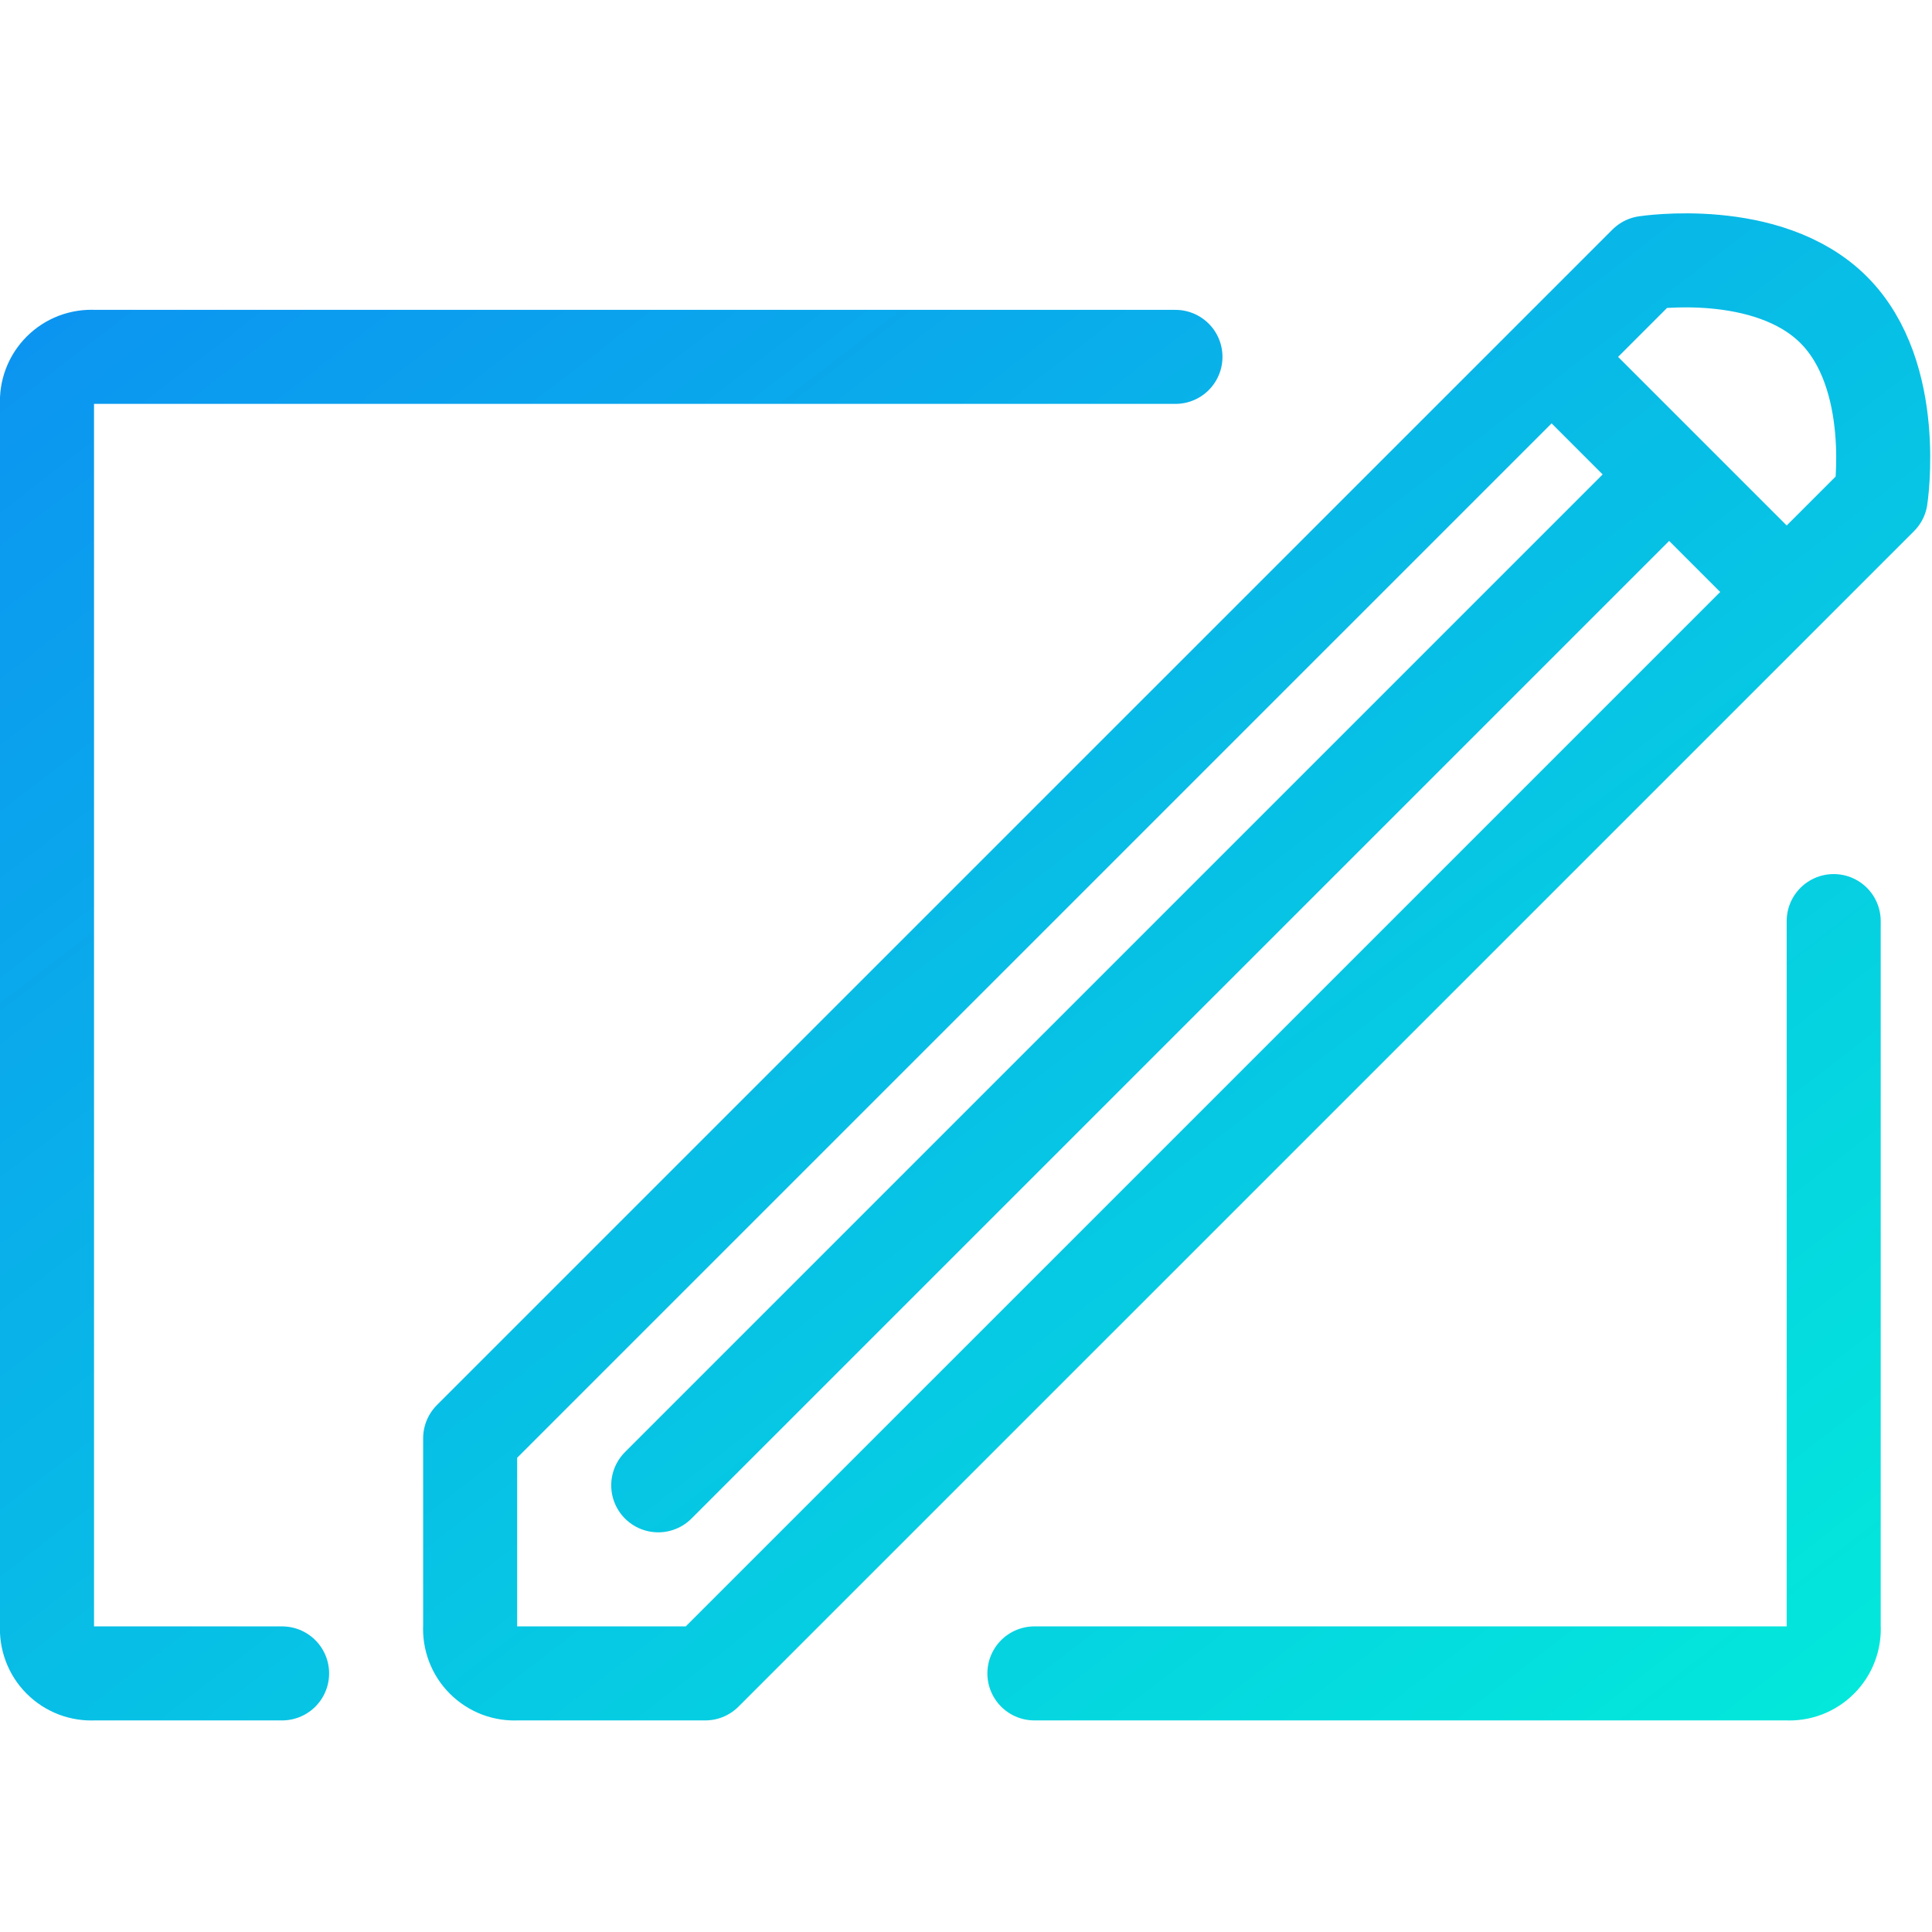 <svg width="60" height="60" viewBox="0 0 60 60" fill="none" xmlns="http://www.w3.org/2000/svg">
<g clip-path="url(#clip0_4063_5820)">
<path d="M8.761 51.969H2.92C2.725 51.98 2.53 51.951 2.347 51.882C2.165 51.812 1.999 51.705 1.861 51.567C1.723 51.429 1.616 51.264 1.547 51.081C1.478 50.898 1.448 50.703 1.46 50.509V12.543C1.448 12.348 1.478 12.153 1.547 11.971C1.616 11.788 1.723 11.623 1.861 11.485C1.999 11.347 2.165 11.239 2.347 11.17C2.53 11.101 2.725 11.071 2.92 11.083H36.505M48.186 11.083L55.487 18.384M51.107 15.464L20.442 46.128M32.124 51.969H55.487C55.682 51.98 55.877 51.951 56.06 51.882C56.242 51.812 56.408 51.705 56.546 51.567C56.684 51.429 56.791 51.264 56.86 51.081C56.929 50.898 56.959 50.703 56.947 50.509V28.605M14.601 50.509C14.59 50.703 14.619 50.898 14.689 51.081C14.758 51.264 14.865 51.429 15.003 51.567C15.141 51.705 15.307 51.812 15.489 51.882C15.672 51.951 15.867 51.98 16.062 51.969H21.902L58.408 15.464C58.408 15.464 58.992 11.667 56.947 9.623C54.903 7.578 51.107 8.163 51.107 8.163L14.601 44.668V50.509Z" stroke="url(#paint0_linear_4063_5820)" stroke-width="2.92" stroke-linecap="round" stroke-linejoin="round"/>
</g>
<defs>
<linearGradient id="paint0_linear_4063_5820" x1="1.457" y1="8.085" x2="43.879" y2="63.211" gradientUnits="userSpaceOnUse">
<stop stop-color="#0C93F1"/>
<stop offset="1" stop-color="#03E8DB"/>
</linearGradient>
<clipPath id="clip0_4063_5820">
<rect width="60" height="60" fill="white"/>
</clipPath>
</defs>
</svg>
